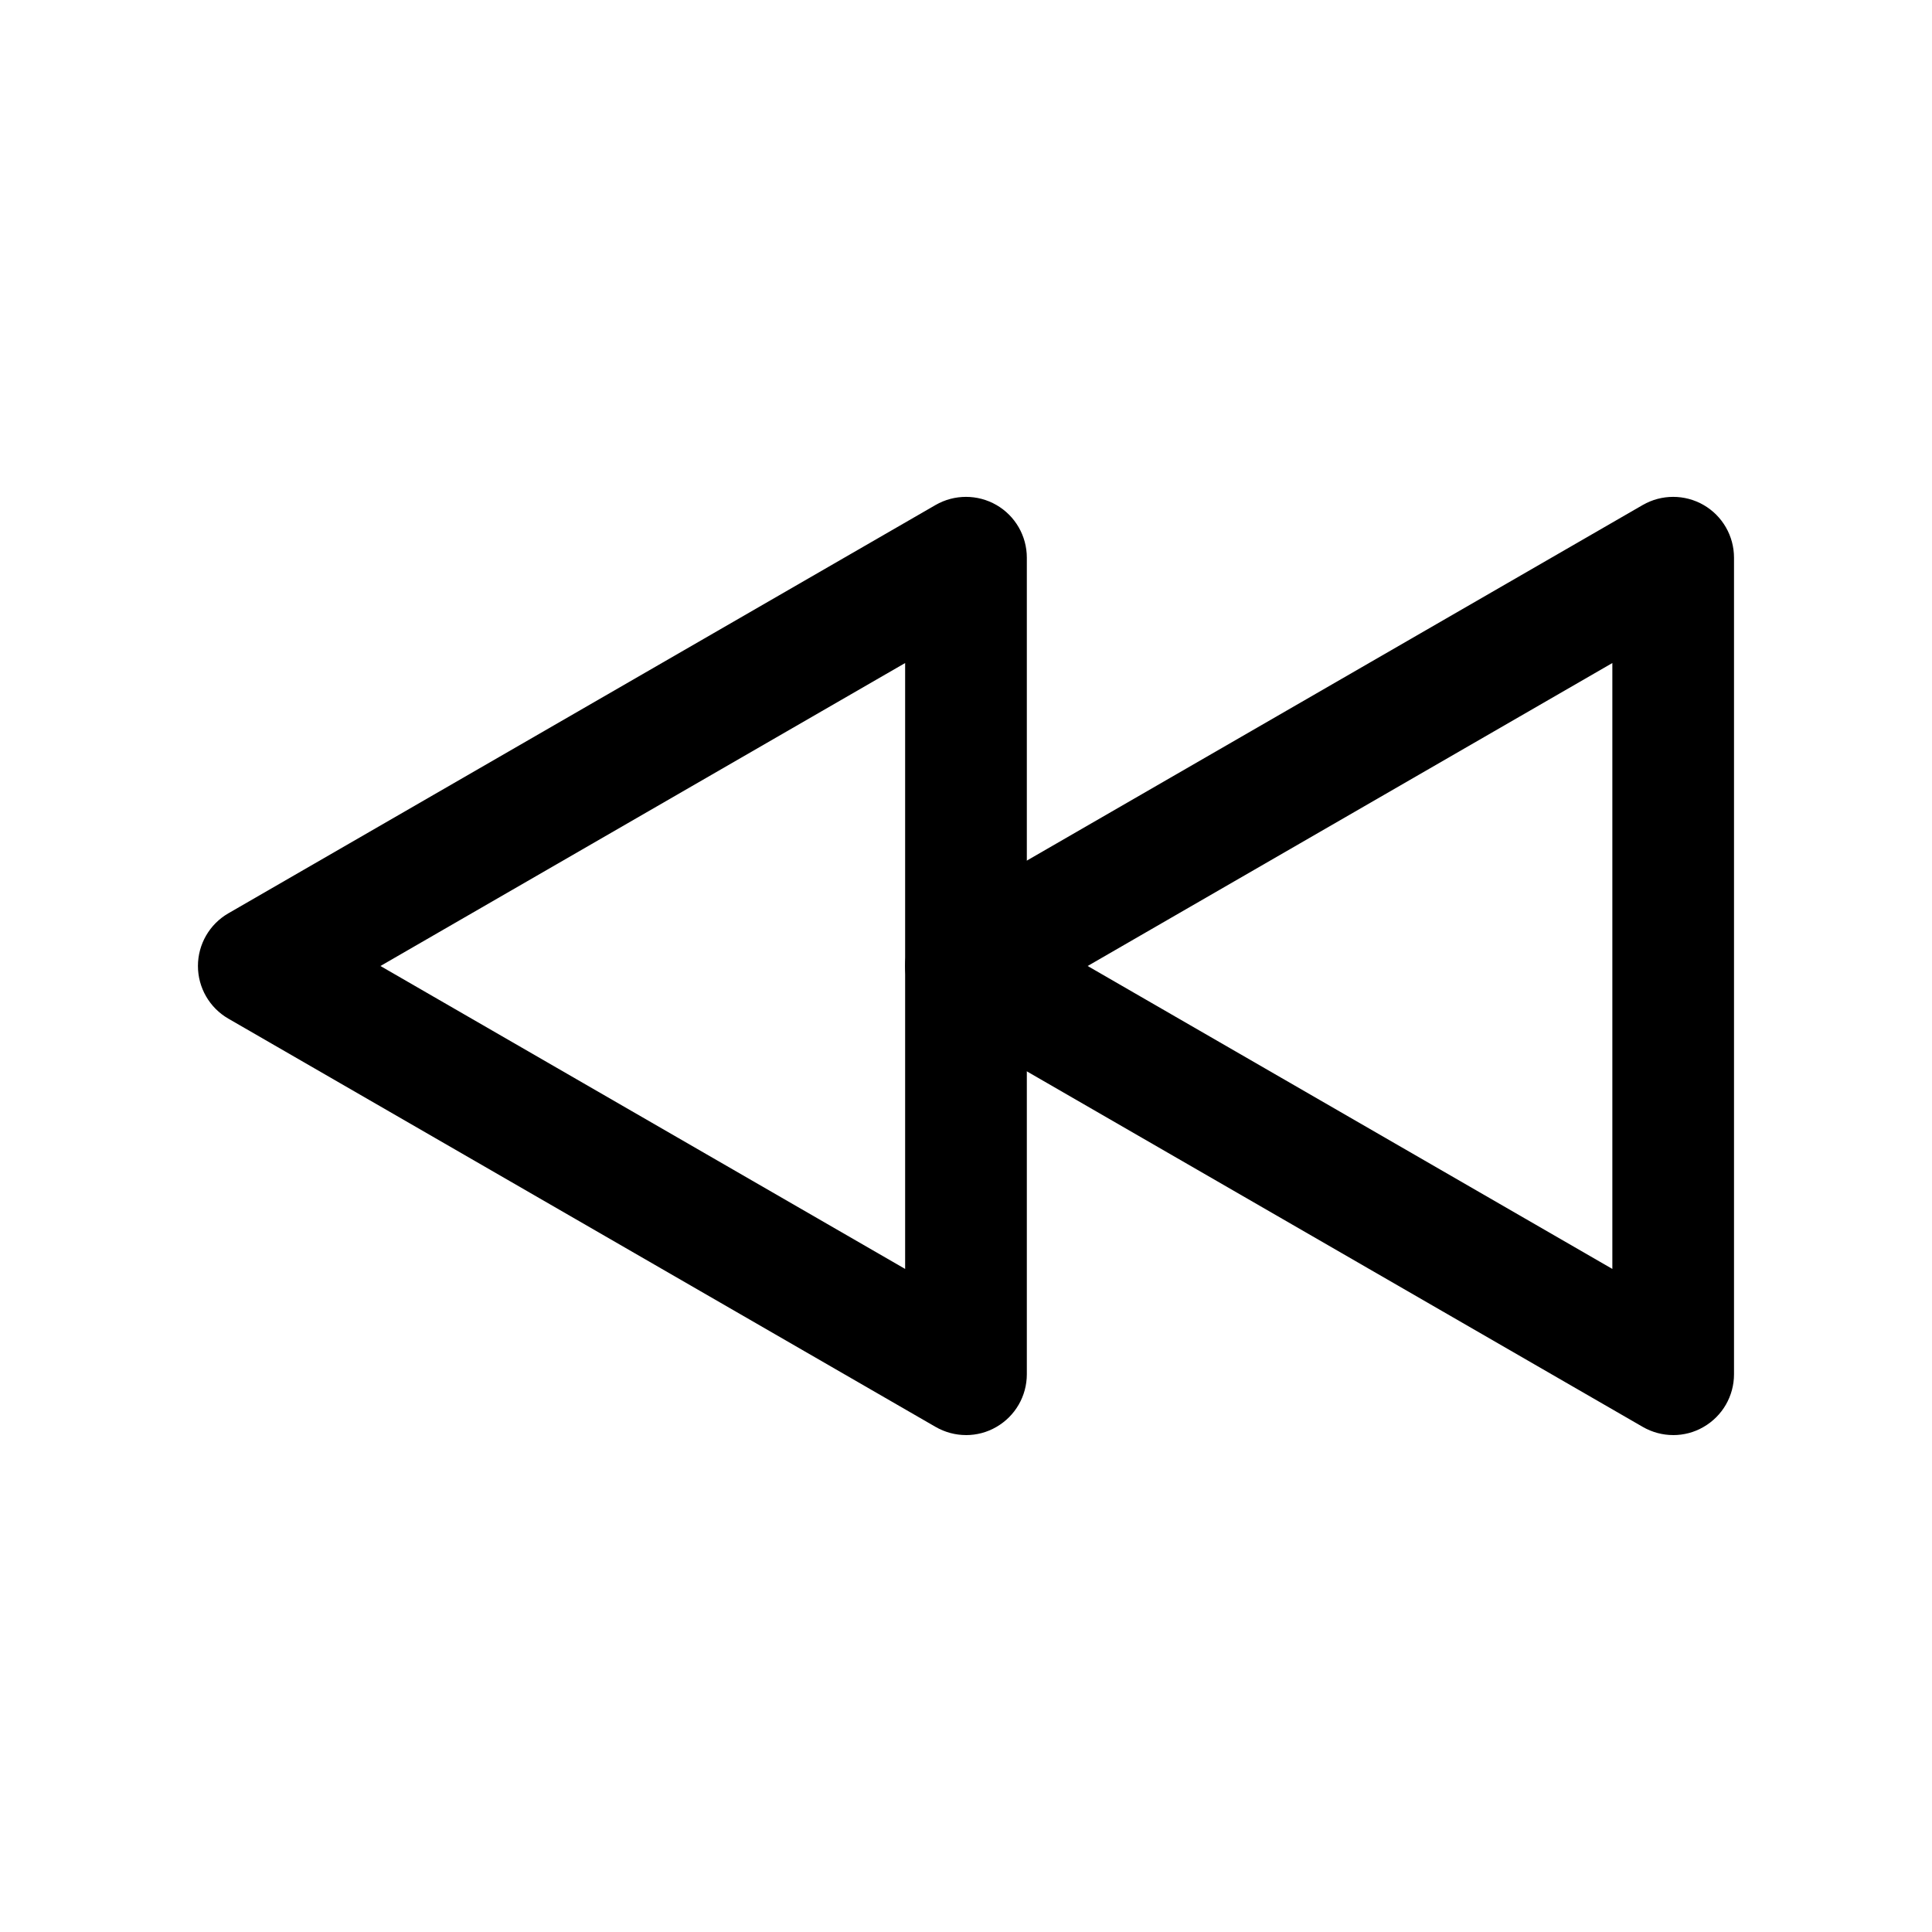 <?xml version="1.0" encoding="UTF-8"?>
<!-- Uploaded to: ICON Repo, www.iconrepo.com, Generator: ICON Repo Mixer Tools -->
<svg fill="#000000" width="800px" height="800px" version="1.1" viewBox="144 144 512 512" xmlns="http://www.w3.org/2000/svg">
 <g>
  <path d="m400 524.31c-2.769 0-5.566-0.73-8.062-2.168l-187.42-108.19c-4.988-2.871-8.062-8.211-8.062-13.957 0-5.742 3.074-11.082 8.062-13.957l187.42-108.21c4.988-2.871 11.133-2.871 16.121 0 4.988 2.871 8.062 8.211 8.062 13.957v216.41c0 5.769-3.074 11.082-8.062 13.957-2.492 1.461-5.289 2.164-8.059 2.164zm-155.18-124.31 139.05 80.281v-160.57z"/>
  <path d="m587.41 524.31c-2.769 0-5.566-0.73-8.062-2.168l-187.42-108.19c-4.988-2.871-8.062-8.211-8.062-13.957 0-5.742 3.074-11.082 8.062-13.957l187.42-108.21c4.988-2.871 11.133-2.871 16.121 0 4.988 2.871 8.062 8.211 8.062 13.957v216.41c0 5.769-3.074 11.082-8.062 13.957-2.492 1.461-5.289 2.164-8.062 2.164zm-155.17-124.31 139.05 80.281v-160.57z"/>
 </g>
</svg>